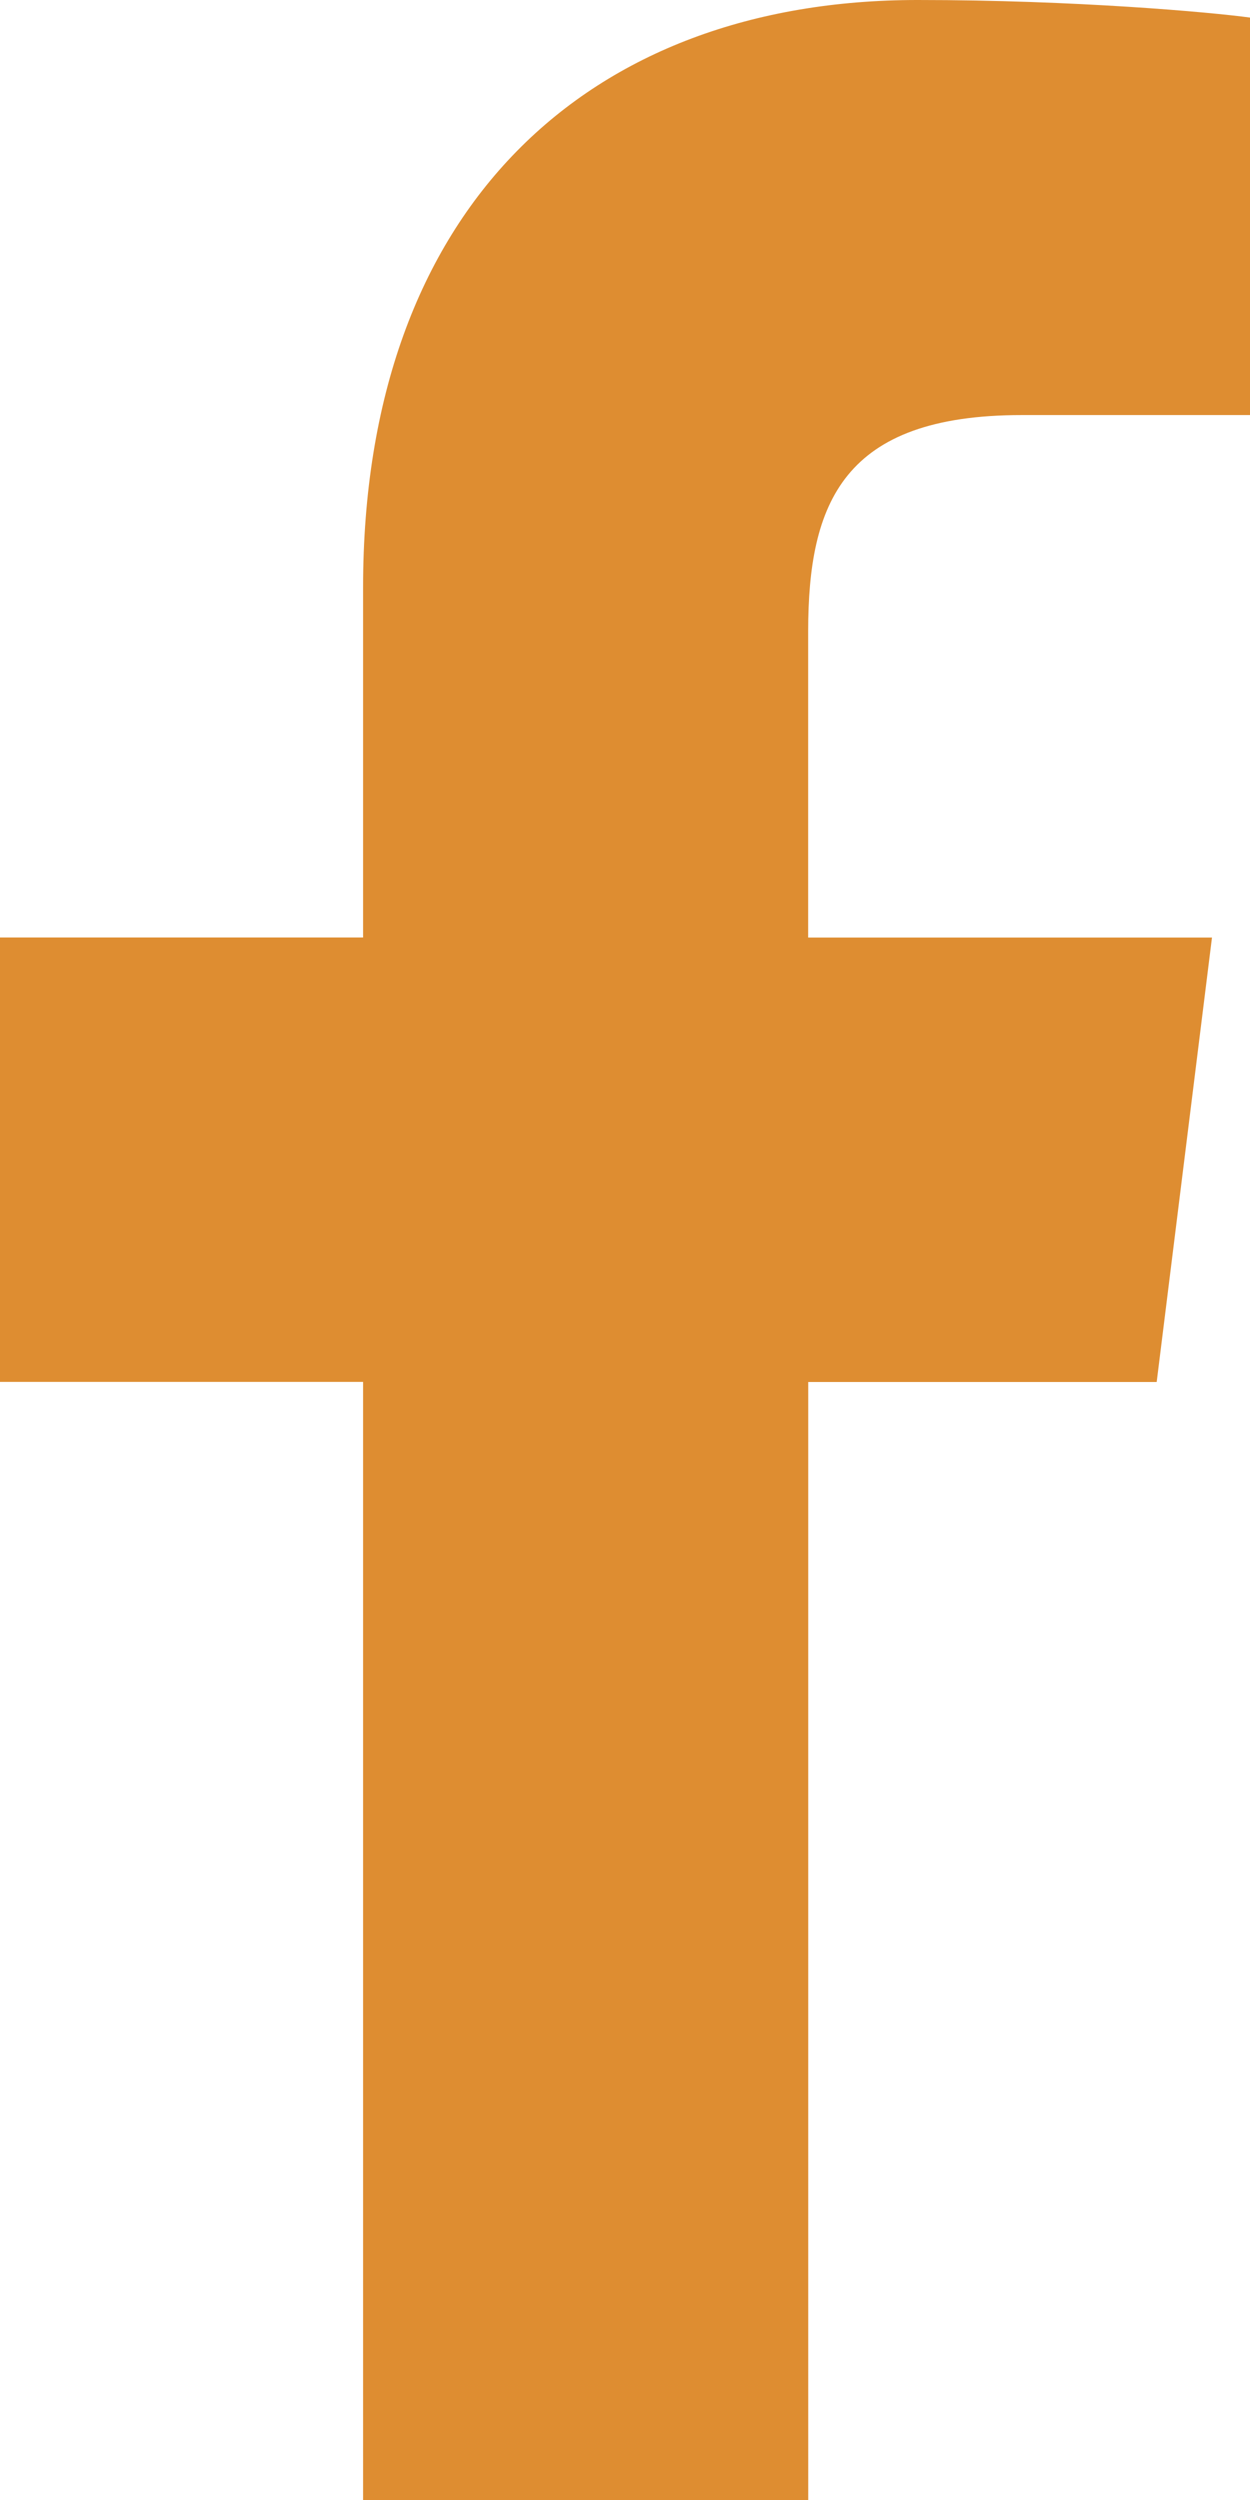 <svg width="17" height="34" viewBox="0 0 17 34" fill="none" xmlns="http://www.w3.org/2000/svg">
<path d="M13.896 5.645H17V0.239C16.465 0.166 14.623 0 12.479 0C8.004 0 4.938 2.815 4.938 7.989V12.75H0V18.794H4.938V34H10.992V18.795H15.731L16.483 12.751H10.991V8.588C10.992 6.841 11.463 5.645 13.896 5.645Z" fill="#DE8D31"/>
</svg>
